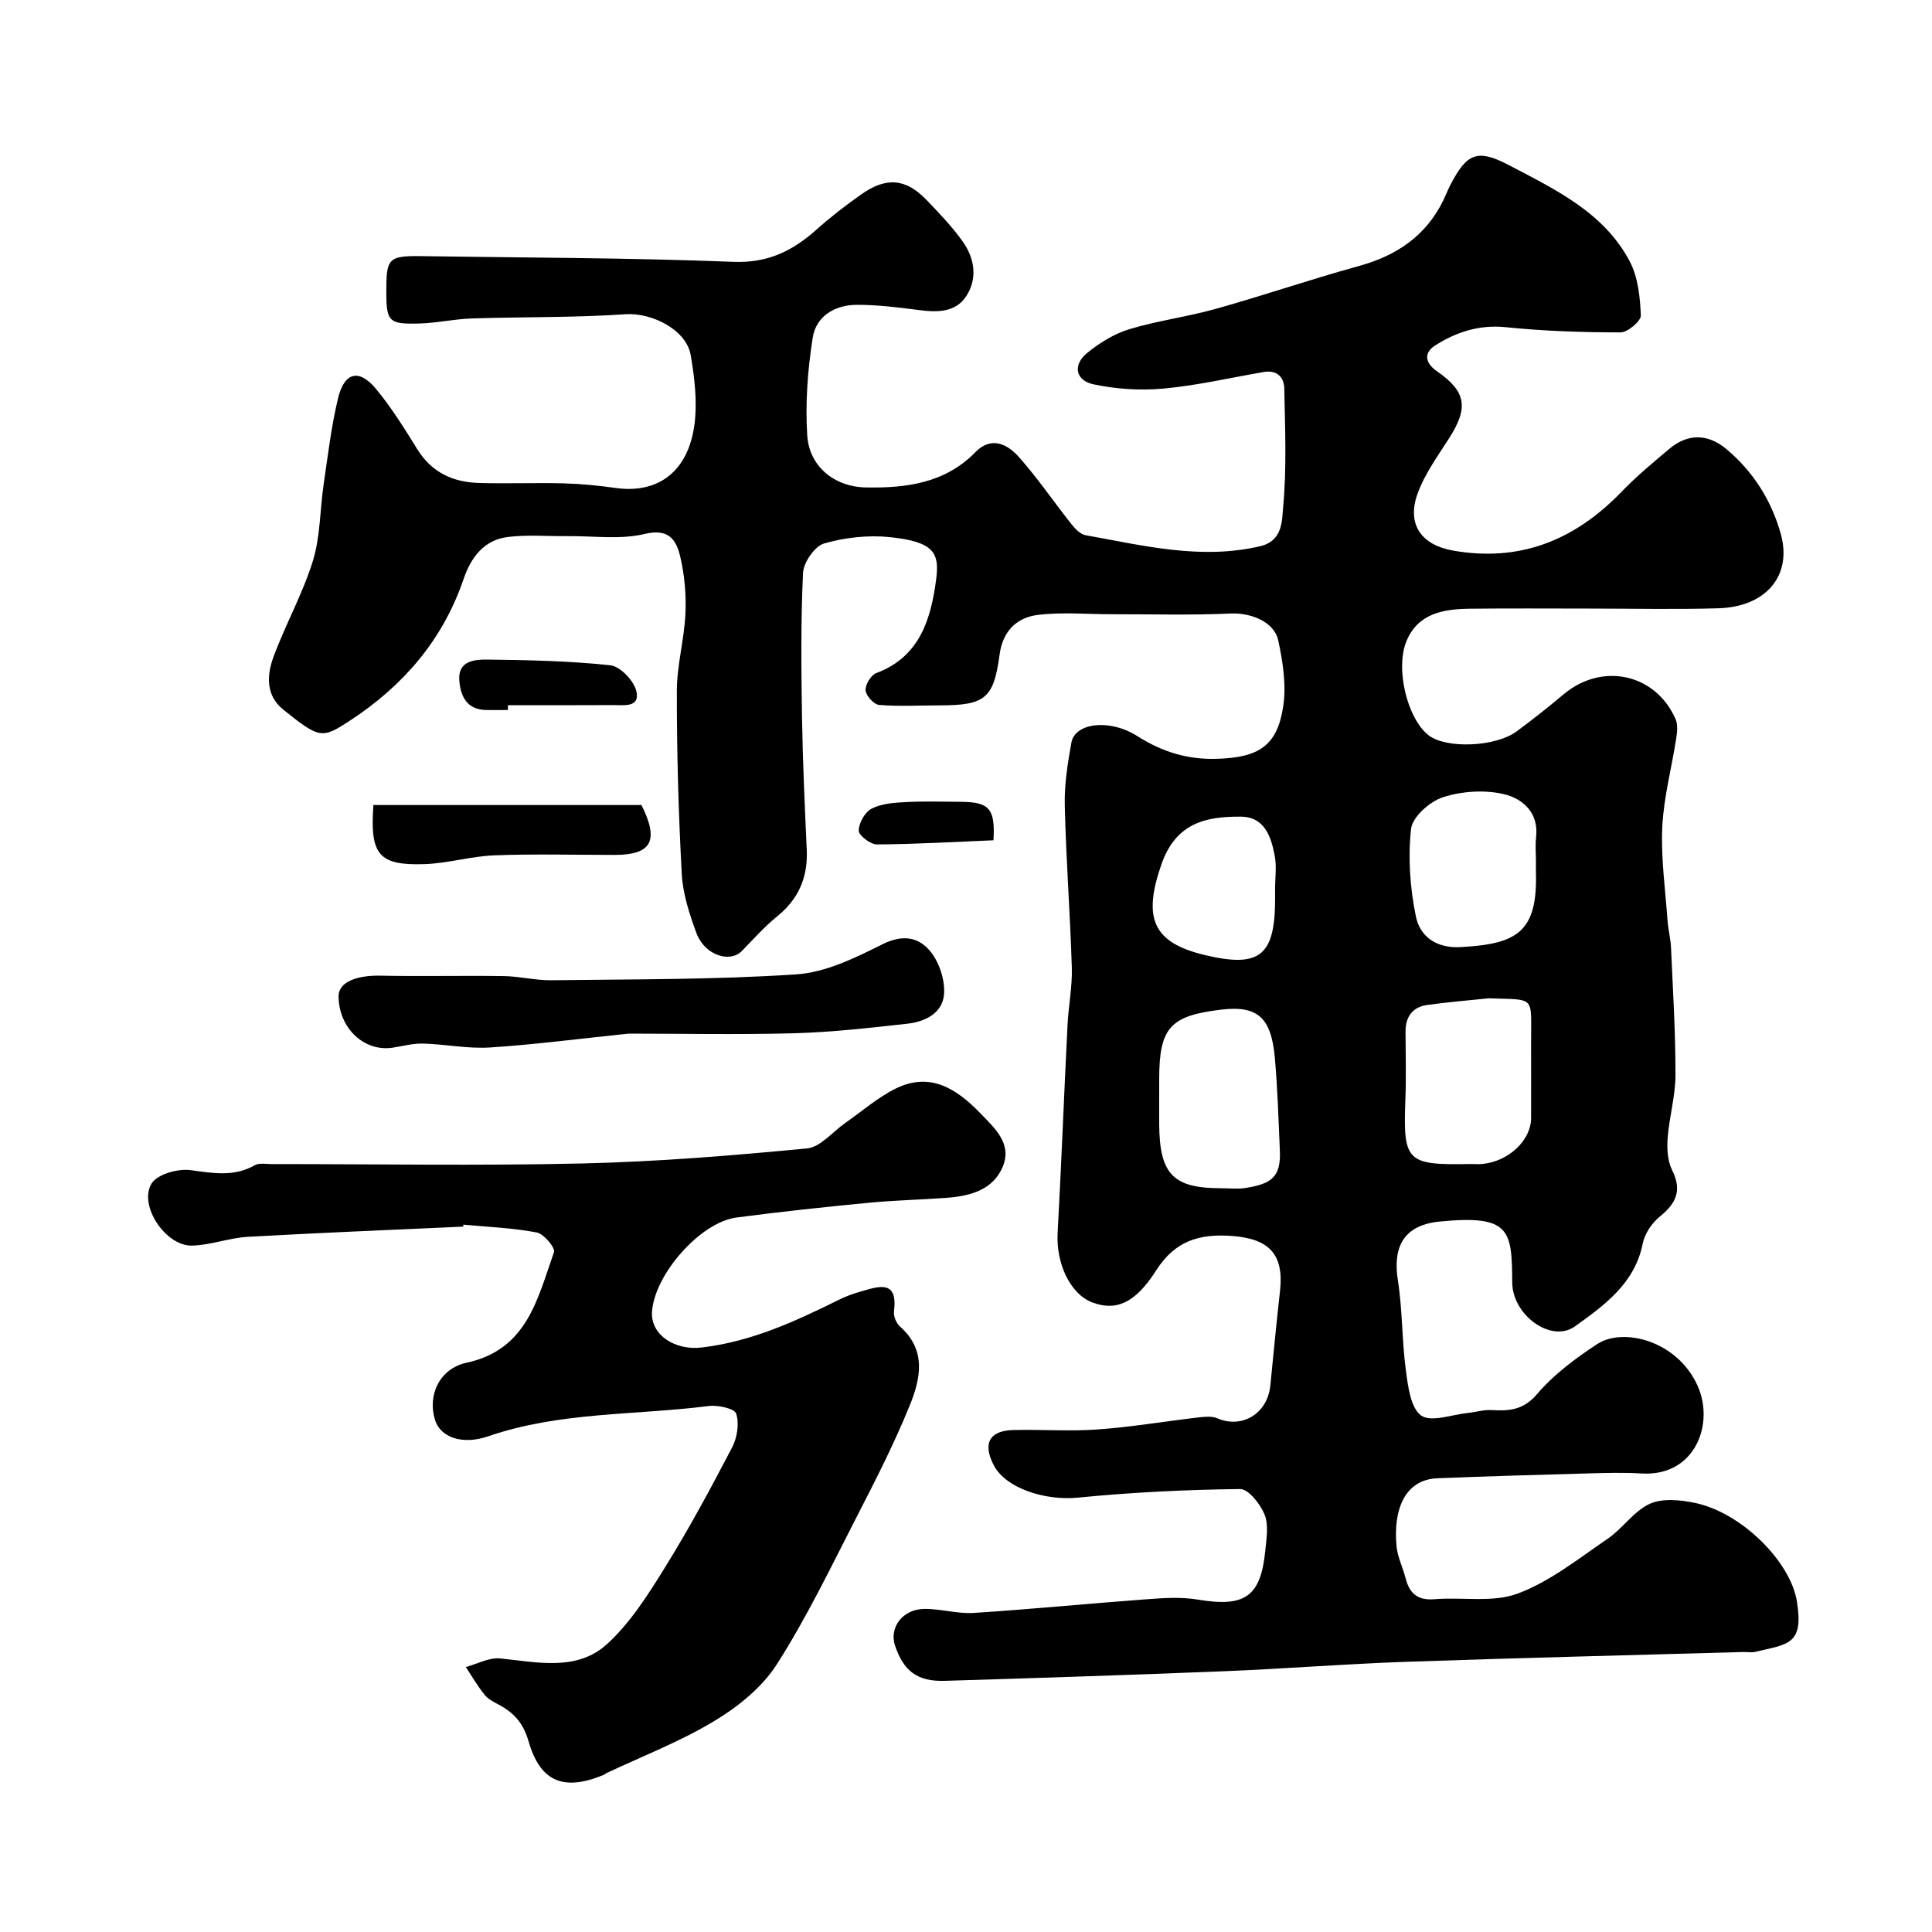<svg enable-background="new 0 0 400 400" viewBox="0 0 400 400" xmlns="http://www.w3.org/2000/svg"><g fill="#000001"><path d="m329.25 126c-8.33 0-16.67-.07-25 .03-5.39.07-10.64.94-13.03 6.65-2.42 5.79.18 16.14 4.54 19.54 3.64 2.84 13.86 2.46 18.28-.82 3.29-2.44 6.51-4.97 9.64-7.61 7.95-6.72 19.05-4.38 23.22 5.07.5 1.14.35 2.68.15 3.99-.95 6.12-2.59 12.19-2.89 18.33-.31 6.39.62 12.84 1.07 19.25.14 1.95.65 3.89.74 5.84.39 8.76.93 17.53.92 26.3-.01 4.35-1.29 8.68-1.62 13.04-.17 2.2-.03 4.73.92 6.64 2.1 4.2.86 6.87-2.52 9.61-1.66 1.34-3.17 3.58-3.57 5.64-1.63 8.29-8.12 12.87-14.02 17.11-4.93 3.54-12.94-2.36-12.99-9.05-.07-10.9-.36-14.09-15.04-12.65-8.12.8-9.59 6.06-8.64 12.13.97 6.16.83 12.48 1.66 18.67.44 3.32.98 7.81 3.17 9.36 2.08 1.46 6.39-.21 9.71-.54 1.59-.16 3.19-.68 4.77-.59 3.68.21 6.65.06 9.52-3.32 3.46-4.06 7.95-7.39 12.45-10.35 5.28-3.47 16.49-.8 20.76 8.59 3.57 7.84-.43 18.87-11.56 18.21-3.65-.22-7.33-.12-11-.02-10.44.29-20.87.59-31.3 1.01-6.74.27-9.18 6.5-8.45 14.1.21 2.22 1.3 4.35 1.86 6.55.8 3.16 2.46 4.68 5.98 4.39 5.77-.48 12.08.76 17.25-1.17 6.69-2.5 12.59-7.24 18.61-11.34 3.11-2.12 5.38-5.68 8.68-7.22 2.59-1.21 6.27-.84 9.27-.24 9.7 1.96 19.9 12.13 21.24 20.42 1.46 9.04-1.88 8.84-8.65 10.45-.79.19-1.66.01-2.49.03-23.37.66-46.74 1.23-70.1 2.04-12.38.43-24.73 1.43-37.11 1.93-19.36.78-38.73 1.41-58.1 2-5.65.17-8.51-2.03-10.27-7.29-1.25-3.73 1.53-7.52 6-7.6 3.42-.06 6.89 1.05 10.29.83 11.98-.77 23.94-1.96 35.92-2.84 3.48-.26 7.07-.49 10.48.08 9.73 1.63 13.03-.57 13.97-10.18.24-2.48.72-5.28-.15-7.42-.89-2.18-3.34-5.31-5.07-5.29-11.21.13-22.44.68-33.6 1.78-6.67.66-14.84-1.87-17.37-6.65-2.39-4.52-.97-7.24 4.04-7.35 5.83-.14 11.69.3 17.49-.12 7-.51 13.94-1.69 20.92-2.5 1.24-.14 2.68-.28 3.76.18 5.16 2.24 10.44-.95 11.02-6.78.65-6.52 1.27-13.05 2-19.56.86-7.64-2.29-10.8-9.83-11.39-6.87-.53-11.91 1-15.82 7.14-4.39 6.89-8.4 8.44-13.24 6.6-4.53-1.73-7.49-8.03-7.15-14.34.78-14.36 1.33-28.73 2.05-43.1.2-3.94 1-7.88.89-11.8-.34-11.23-1.2-22.44-1.46-33.67-.1-4.32.6-8.71 1.37-12.98.74-4.09 7.88-5.01 13.63-1.36 5.24 3.33 10.52 4.93 16.68 4.71 8.48-.29 12.33-2.69 13.55-10.88.66-4.42-.08-9.21-1.04-13.65-.85-3.92-5.8-5.73-9.8-5.55-8.18.37-16.39.14-24.59.15-5.16.01-10.38-.49-15.45.15-4.29.54-7.2 3.36-7.84 8.17-1.21 9.14-3.01 10.54-12.41 10.55-4.18 0-8.38.25-12.53-.09-1.08-.09-2.72-1.89-2.81-3.01-.1-1.16 1.11-3.17 2.2-3.58 9.08-3.38 11.34-11.28 12.41-19.4.73-5.52-.46-7.79-9.55-8.75-4.49-.47-9.31.06-13.65 1.31-1.94.56-4.26 3.92-4.36 6.1-.48 10-.37 20.03-.21 30.05.15 9.1.57 18.2.98 27.3.25 5.66-1.68 10.15-6.13 13.76-2.63 2.13-4.9 4.7-7.28 7.14-2.54 2.61-7.77.84-9.43-3.69-1.45-3.94-2.82-8.12-3.04-12.25-.68-12.58-1.03-25.19-1.02-37.79 0-5.36 1.53-10.7 1.78-16.08.18-3.9-.17-7.95-1.06-11.75-.8-3.39-2.26-5.99-7.34-4.77-5.05 1.22-10.58.41-15.91.46-4.19.05-8.44-.34-12.56.19-4.84.63-7.54 4.24-9.04 8.64-4.3 12.64-12.49 22.13-23.52 29.35-5.82 3.81-6.28 3.8-13.83-2.26-3.65-2.93-3.42-7.12-2.04-10.88 2.47-6.72 6.05-13.06 8.16-19.88 1.57-5.07 1.46-10.65 2.25-15.97.88-5.96 1.57-11.98 2.99-17.81 1.31-5.36 4.35-6.07 7.84-1.86 3.21 3.87 5.9 8.22 8.56 12.51 2.97 4.79 7.37 6.8 12.7 6.96 5.85.18 11.72-.07 17.57.08 3.6.1 7.22.45 10.79.96 8.8 1.24 15.06-3.41 16.32-13.24.6-4.64.01-9.56-.78-14.23-.91-5.36-8.15-8.87-13.51-8.5-10.58.72-21.22.53-31.83.87-3.64.12-7.26.96-10.89 1.05-6.56.16-6.87-.33-6.79-7.84.06-5.59.75-6.2 7.07-6.11 21.6.33 43.21.33 64.78 1.18 7.16.28 12.27-2.27 17.21-6.68 2.92-2.61 6.05-5.02 9.26-7.28 5.17-3.66 9.22-3.31 13.49 1.12 2.63 2.73 5.27 5.5 7.47 8.56 2.48 3.46 3.19 7.61.83 11.31-2.25 3.53-6.12 3.44-9.95 2.94-4.23-.55-8.51-1.08-12.76-1.07-4.5.01-8.42 2.33-9.12 6.77-1.05 6.66-1.57 13.55-1.14 20.27.41 6.38 5.55 10.65 12.16 10.77 8.28.15 16.37-.85 22.67-7.32 3.27-3.35 6.63-1.66 9.01 1.04 3.9 4.4 7.22 9.3 10.89 13.91.75.95 1.83 2.07 2.91 2.26 11.95 2.14 23.84 5.16 36.16 2.27 4.74-1.11 4.48-5.48 4.73-8.12.76-8.09.39-16.3.24-24.47-.04-2.41-1.5-3.94-4.26-3.47-6.91 1.19-13.77 2.79-20.73 3.43-4.8.44-9.84.12-14.56-.89-3.67-.79-4.31-4.01-1.26-6.49 2.57-2.09 5.61-3.97 8.75-4.92 5.89-1.78 12.08-2.57 18.01-4.24 9.84-2.76 19.52-6.09 29.38-8.8 7.85-2.15 13.95-6.2 17.58-13.61.5-1.03.91-2.1 1.43-3.12 3.48-6.78 5.68-7.61 12.34-4.1 9.54 5.01 19.5 9.74 24.83 19.82 1.73 3.27 2.15 7.42 2.31 11.2.05 1.17-2.73 3.52-4.21 3.52-7.93-.01-15.89-.27-23.77-1.08-5.51-.56-10.23 1.01-14.6 3.78-2.34 1.48-2.21 3.56.4 5.37 6.03 4.18 6.5 7.51 2.55 13.74-2.4 3.78-5.16 7.52-6.63 11.67-2.23 6.3.85 10.54 7.37 11.69 13.9 2.45 25.25-2.18 34.86-12.14 3.09-3.2 6.53-6.07 9.94-8.93 3.82-3.2 7.97-3.15 11.79.05 5.58 4.67 9.35 10.67 11.27 17.56 2.42 8.69-3.09 15.13-12.96 15.41-8.81.26-17.65.06-26.48.06zm-89.25 99.42c0 2.49-.02 4.98 0 7.47.1 10.25 2.91 13.12 12.81 13.12 1.66 0 3.35.21 4.97-.04 5.55-.86 7.44-2.32 7.2-7.77-.28-6.41-.47-12.83-1.04-19.22-.75-8.38-3.64-10.83-11.06-9.95-10.64 1.25-12.88 3.76-12.88 14.41zm68.21-18.73c-4.25.45-8.51.78-12.74 1.38-3.01.43-4.47 2.42-4.47 5.48.01 4.69.15 9.38-.03 14.07-.5 13.01.27 13.61 13.53 13.38.83-.01 1.67.07 2.5-.02 5.45-.58 10.01-4.96 10-9.54-.01-5.19.02-10.38 0-15.57-.05-9.88 1.07-8.82-8.79-9.18zm9.79-28.38c0-1.66-.16-3.34.03-4.97.6-5.17-2.86-8.04-6.75-8.94-3.97-.91-8.66-.6-12.56.67-2.72.88-6.31 4.08-6.58 6.57-.65 5.96-.21 12.24 1.01 18.13.84 4.06 4.16 6.59 9.19 6.32 11.78-.63 16.08-3.08 15.65-15.79-.01-.66.01-1.33.01-1.99zm-54.01 5.78c0-2.33.36-4.72-.08-6.97-.76-3.92-2.09-8.01-7.03-8.04-6.99-.04-13.36 1.14-16.4 9.82-3.94 11.26-1.76 16.27 8.96 18.83 11.38 2.72 14.55.18 14.56-11.65 0-.66 0-1.32-.01-1.99z"/><path d="m95.91 253.96c-14.86.68-29.73 1.27-44.58 2.11-3.88.22-7.7 1.72-11.57 1.82-5.41.14-11.1-8.22-8.41-12.81 1.13-1.93 5.42-3.16 8.03-2.82 4.66.61 9.01 1.47 13.38-1.02.9-.51 2.28-.23 3.44-.23 21.49-.01 42.98.37 64.46-.13 15.5-.36 31-1.64 46.43-3.11 2.79-.27 5.3-3.46 7.95-5.3 3.48-2.42 6.74-5.31 10.5-7.14 7.08-3.45 12.55.12 17.38 5.11 2.99 3.09 6.65 6.29 4.72 11.04-1.97 4.84-6.73 6.16-11.61 6.51-5.43.4-10.88.52-16.29 1.04-9.11.88-18.21 1.85-27.29 3.05-7.53 1-17.05 11.92-17.46 19.61-.25 4.74 4.8 7.94 10.25 7.3 10.26-1.2 19.37-5.38 28.43-9.88 1.45-.72 2.99-1.28 4.55-1.72 3.69-1.05 7.71-2.57 6.87 4.15-.12.99.49 2.43 1.25 3.11 5.57 4.91 4.23 10.88 1.99 16.38-3.23 7.95-7.16 15.62-11.09 23.27-5.24 10.21-10.24 20.64-16.42 30.3-3.04 4.76-8.02 8.76-12.95 11.73-7.06 4.26-14.88 7.27-22.38 10.81-.15.07-.25.23-.4.29-8.28 3.45-13.2 1.6-15.65-6.89-1.04-3.59-2.81-5.69-5.74-7.37-1.13-.65-2.46-1.19-3.26-2.15-1.51-1.82-2.69-3.91-4-5.88 2.38-.64 4.83-2.01 7.11-1.78 7.71.78 15.89 2.72 22.13-2.97 4.86-4.43 8.55-10.32 12.07-15.99 4.98-8.03 9.47-16.38 13.84-24.76 1.04-2 1.49-4.92.83-6.96-.35-1.07-3.79-1.82-5.7-1.58-15.22 1.94-30.8 1.16-45.61 6.26-5.44 1.88-9.94.19-11.04-3.36-1.59-5.11.88-10.65 6.56-11.87 12.56-2.72 14.66-13.31 18.07-22.89.31-.88-2.1-3.79-3.57-4.07-4.98-.95-10.11-1.14-15.18-1.62-.02.15-.03.28-.04.41z"/><path d="m130.17 214c-10.44 1.08-19.58 2.28-28.76 2.87-4.56.29-9.18-.68-13.78-.81-2.08-.06-4.19.51-6.27.84-6.02.95-11.22-4.1-11.26-10.6-.02-3.14 4.08-4.39 8.67-4.3 8.52.18 17.05-.04 25.57.09 3.27.05 6.53.9 9.79.86 16.93-.22 33.89-.1 50.76-1.22 6.07-.4 12.2-3.42 17.81-6.23 4.26-2.13 7.61-1.48 10.04 1.63 1.77 2.26 2.91 5.79 2.72 8.64-.27 3.99-3.92 5.77-7.61 6.18-7.83.87-15.69 1.76-23.56 1.98-11.78.31-23.55.07-34.12.07z"/><path d="m77.31 166.67h55.5c3.72 7.46 2.05 10.32-5.53 10.33-8.32 0-16.65-.23-24.95.09-4.85.19-9.65 1.67-14.49 1.82-9.41.3-11.28-1.92-10.53-12.24z"/><path d="m105.15 147c-1.5 0-3 .02-4.5 0-4.08-.07-5.34-2.97-5.56-6.22-.27-3.97 3.17-4.25 5.77-4.22 8.51.1 17.05.27 25.5 1.18 2.04.22 4.84 3.15 5.38 5.31.86 3.51-2.6 2.92-4.8 2.93-7.26.05-14.51.02-21.77.02-.01.33-.01.66-.02 1z"/><path d="m205.69 173.97c-8 .33-16.06.81-24.13.86-1.33.01-3.78-1.87-3.77-2.86.01-1.58 1.29-3.86 2.69-4.56 2.07-1.05 4.7-1.23 7.11-1.35 3.81-.2 7.63-.08 11.45-.05 5.79.05 7.03 1.44 6.65 7.96z"/></g></svg>